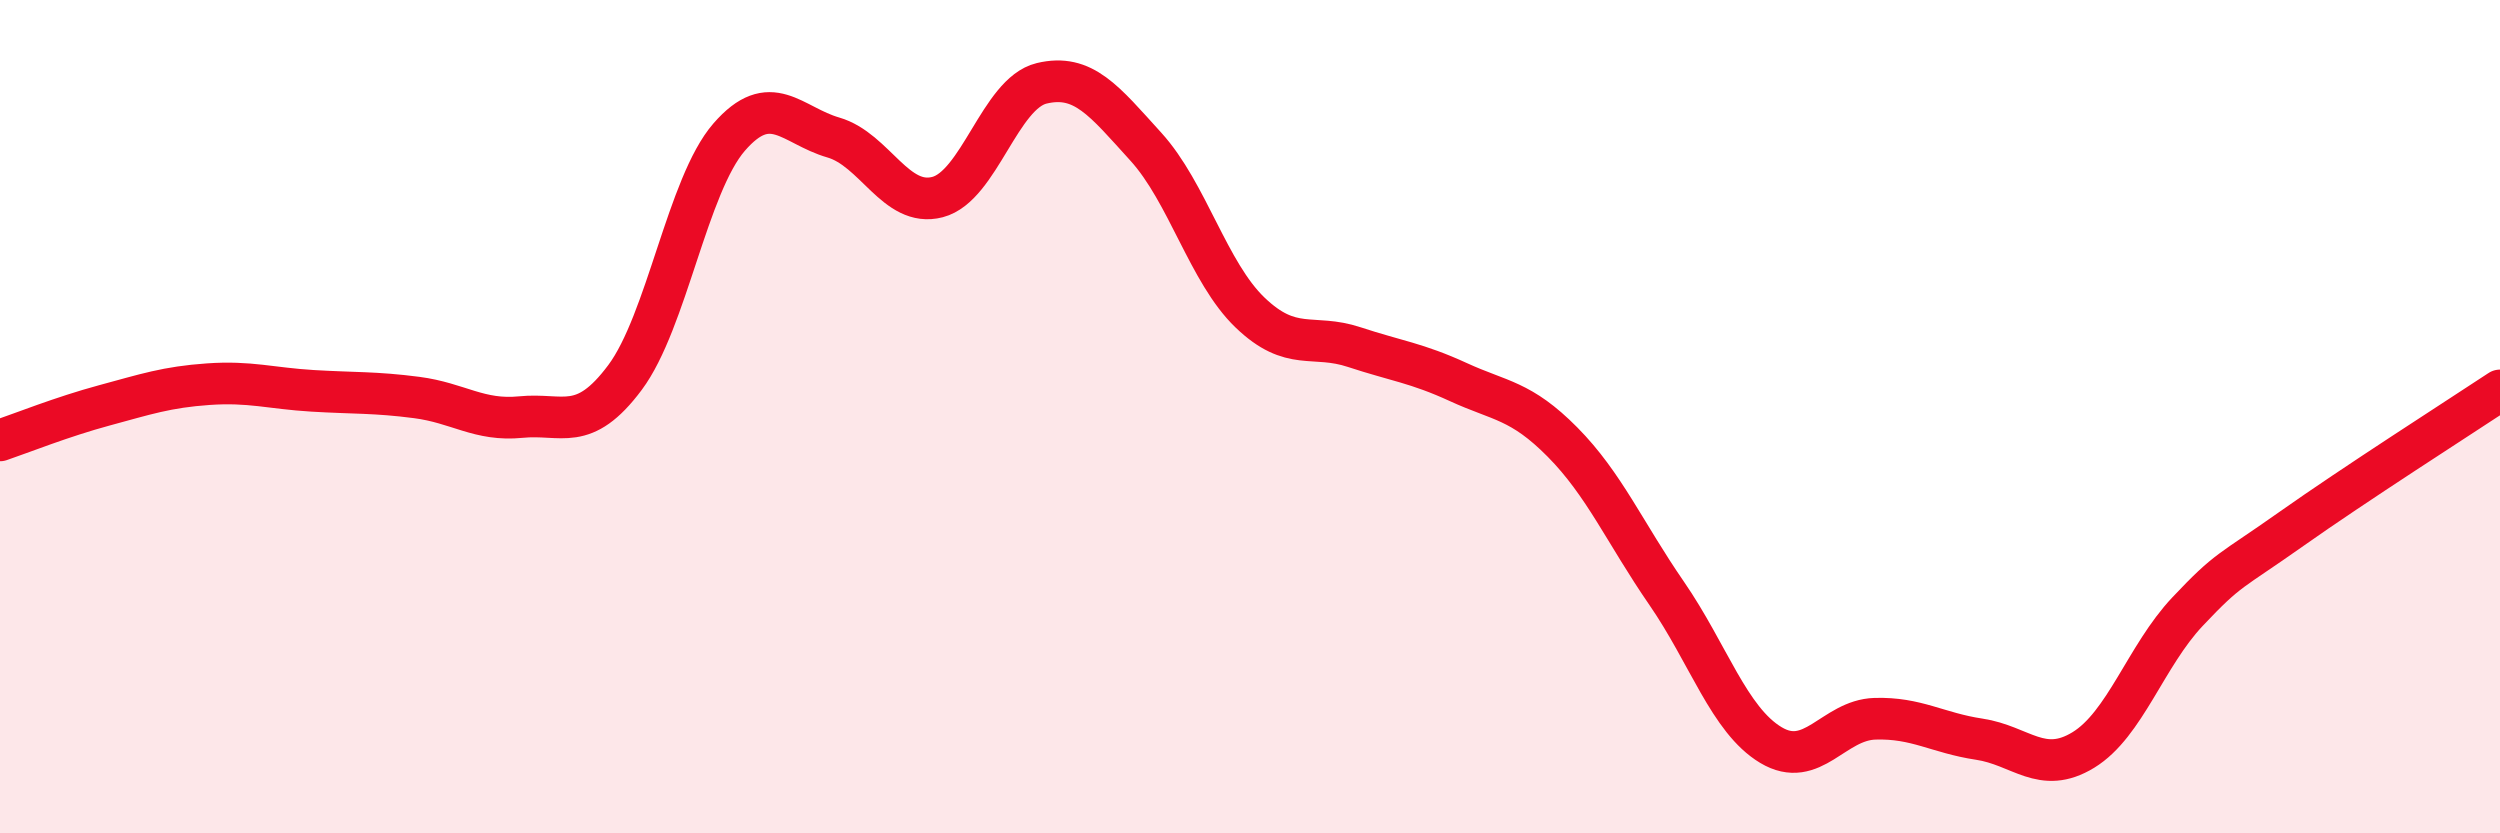 
    <svg width="60" height="20" viewBox="0 0 60 20" xmlns="http://www.w3.org/2000/svg">
      <path
        d="M 0,10.57 C 0.5,10.4 1.5,10 2.5,9.73 C 3.5,9.46 4,9.29 5,9.22 C 6,9.15 6.5,9.32 7.5,9.38 C 8.5,9.44 9,9.41 10,9.54 C 11,9.67 11.5,10.11 12.5,10.01 C 13.5,9.91 14,10.4 15,9.06 C 16,7.72 16.5,4.44 17.5,3.29 C 18.5,2.14 19,3.01 20,3.3 C 21,3.59 21.5,4.99 22.5,4.73 C 23.5,4.47 24,2.24 25,2 C 26,1.76 26.5,2.42 27.5,3.52 C 28.5,4.62 29,6.54 30,7.5 C 31,8.46 31.5,8 32.5,8.33 C 33.5,8.66 34,8.71 35,9.17 C 36,9.63 36.5,9.6 37.5,10.61 C 38.5,11.62 39,12.79 40,14.24 C 41,15.69 41.5,17.28 42.5,17.88 C 43.5,18.48 44,17.28 45,17.25 C 46,17.22 46.5,17.59 47.5,17.74 C 48.5,17.89 49,18.61 50,18 C 51,17.39 51.5,15.74 52.5,14.68 C 53.5,13.62 53.5,13.75 55,12.69 C 56.5,11.63 59,10.03 60,9.37L60 20L0 20Z"
        fill="#EB0A25"
        opacity="0.1"
        stroke-linecap="round"
        stroke-linejoin="round"
      />
      <path
        d="M 0,10.57 C 0.5,10.4 1.5,10 2.5,9.73 C 3.5,9.46 4,9.29 5,9.22 C 6,9.15 6.5,9.32 7.5,9.38 C 8.5,9.44 9,9.41 10,9.54 C 11,9.67 11.5,10.11 12.5,10.01 C 13.5,9.91 14,10.4 15,9.06 C 16,7.72 16.5,4.44 17.5,3.29 C 18.5,2.14 19,3.01 20,3.3 C 21,3.59 21.5,4.99 22.5,4.73 C 23.5,4.47 24,2.24 25,2 C 26,1.76 26.5,2.42 27.5,3.52 C 28.5,4.62 29,6.54 30,7.5 C 31,8.46 31.5,8 32.5,8.33 C 33.5,8.66 34,8.71 35,9.17 C 36,9.63 36.5,9.6 37.5,10.61 C 38.5,11.62 39,12.79 40,14.24 C 41,15.69 41.5,17.28 42.5,17.88 C 43.5,18.48 44,17.28 45,17.25 C 46,17.22 46.5,17.59 47.5,17.74 C 48.5,17.89 49,18.61 50,18 C 51,17.39 51.5,15.74 52.5,14.68 C 53.5,13.62 53.5,13.75 55,12.69 C 56.5,11.63 59,10.03 60,9.37"
        stroke="#EB0A25"
        stroke-width="1"
        fill="none"
        stroke-linecap="round"
        stroke-linejoin="round"
      />
    </svg>
  
